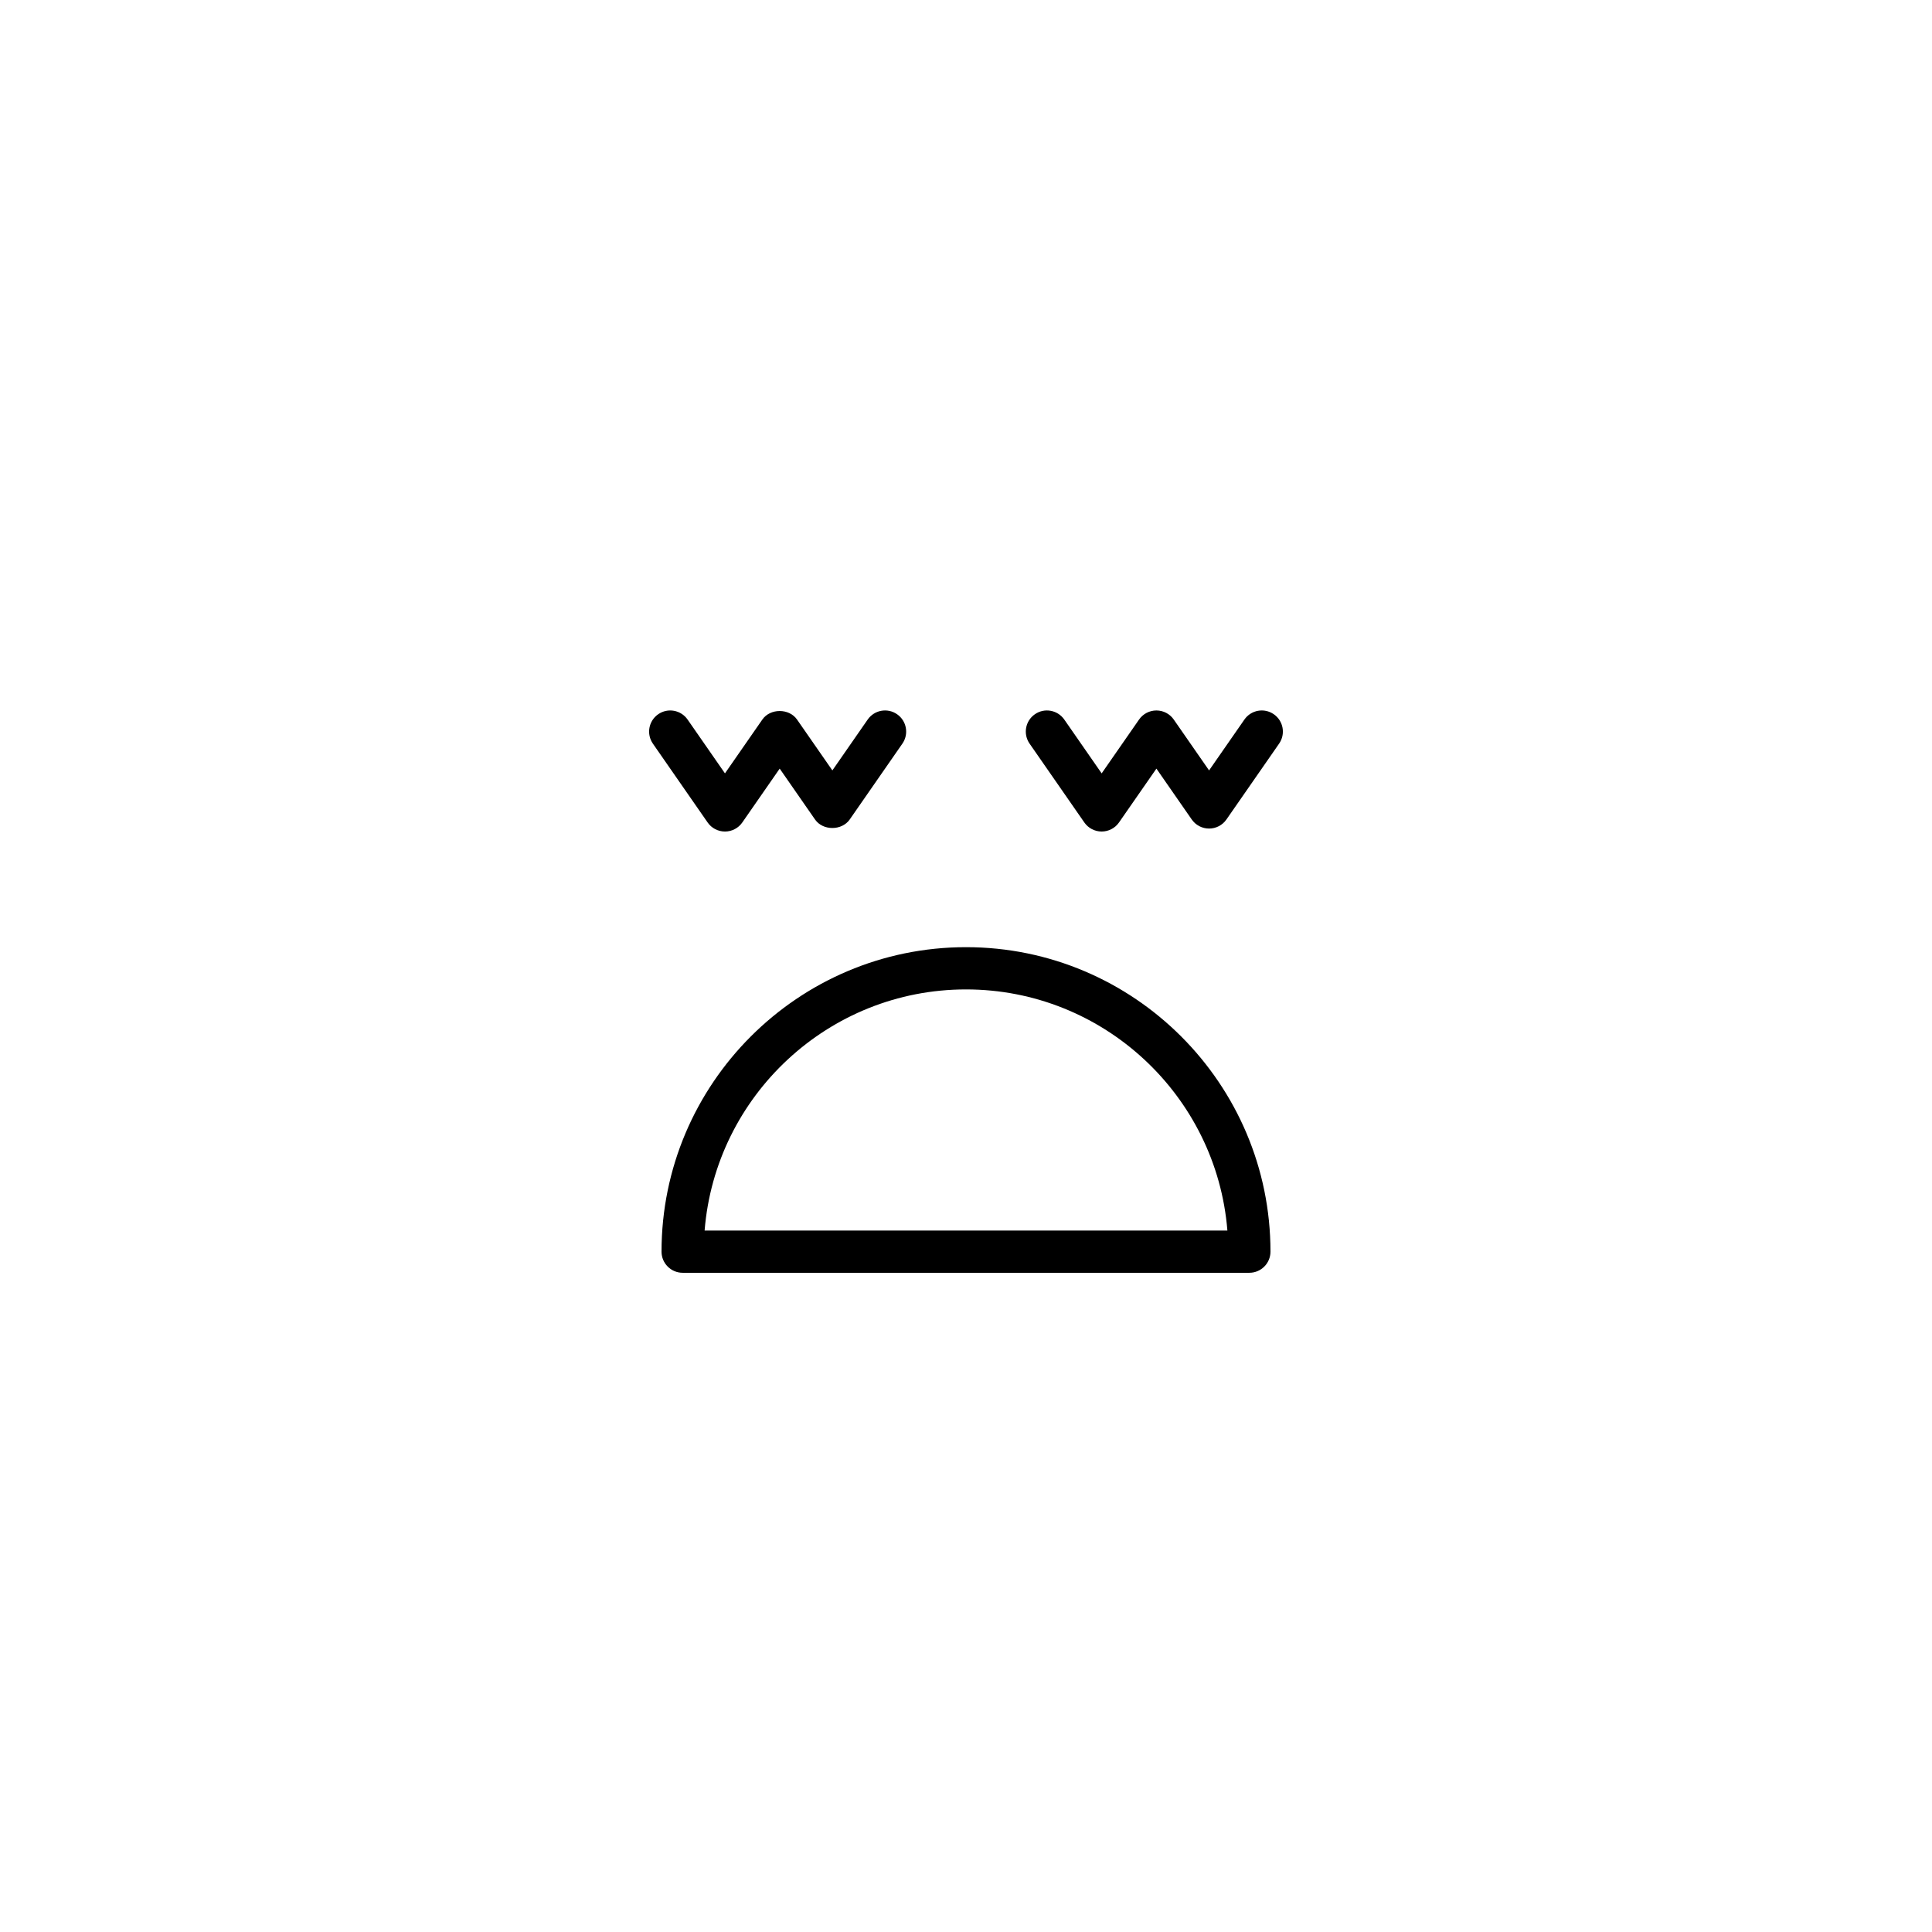<?xml version="1.0" encoding="UTF-8"?>
<!-- Uploaded to: ICON Repo, www.iconrepo.com, Generator: ICON Repo Mixer Tools -->
<svg fill="#000000" width="800px" height="800px" version="1.1" viewBox="144 144 512 512" xmlns="http://www.w3.org/2000/svg">
 <g>
  <path d="m400 395.01c-44.492 0-80.688 36.199-80.688 80.691 0 3.09 2.504 5.598 5.598 5.598h150.18c3.094 0 5.598-2.508 5.598-5.598 0-44.492-36.195-80.691-80.688-80.691zm-69.27 75.094c2.859-35.711 32.832-63.898 69.27-63.898 36.434 0 66.41 28.188 69.27 63.898z"/>
  <path d="m317.02 341.07 14.504 20.887c1.043 1.508 2.762 2.406 4.598 2.406s3.555-0.898 4.598-2.406l9.906-14.266 9.363 13.48c2.09 3.016 7.106 3.004 9.195 0l13.957-20.102c1.766-2.539 1.137-6.027-1.406-7.789-2.543-1.77-6.023-1.133-7.789 1.406l-9.359 13.48-9.363-13.48c-2.094-3.019-7.113-3.008-9.195 0l-9.906 14.262-9.906-14.262c-1.762-2.535-5.246-3.172-7.789-1.406-2.543 1.762-3.172 5.25-1.406 7.789z"/>
  <path d="m481.57 333.28c-2.543-1.766-6.023-1.133-7.789 1.406l-9.363 13.48-9.359-13.48c-1.043-1.508-2.762-2.406-4.598-2.406-1.832 0-3.555 0.898-4.598 2.406l-9.91 14.266-9.906-14.266c-1.766-2.535-5.246-3.172-7.789-1.406-2.543 1.762-3.172 5.25-1.406 7.789l14.504 20.887c1.043 1.508 2.762 2.406 4.598 2.406 1.832 0 3.555-0.898 4.598-2.406l9.91-14.266 9.359 13.48c1.043 1.508 2.762 2.406 4.598 2.406 1.832 0 3.555-0.898 4.598-2.406l13.961-20.102c1.762-2.539 1.133-6.027-1.406-7.789z"/>
 </g>
</svg>